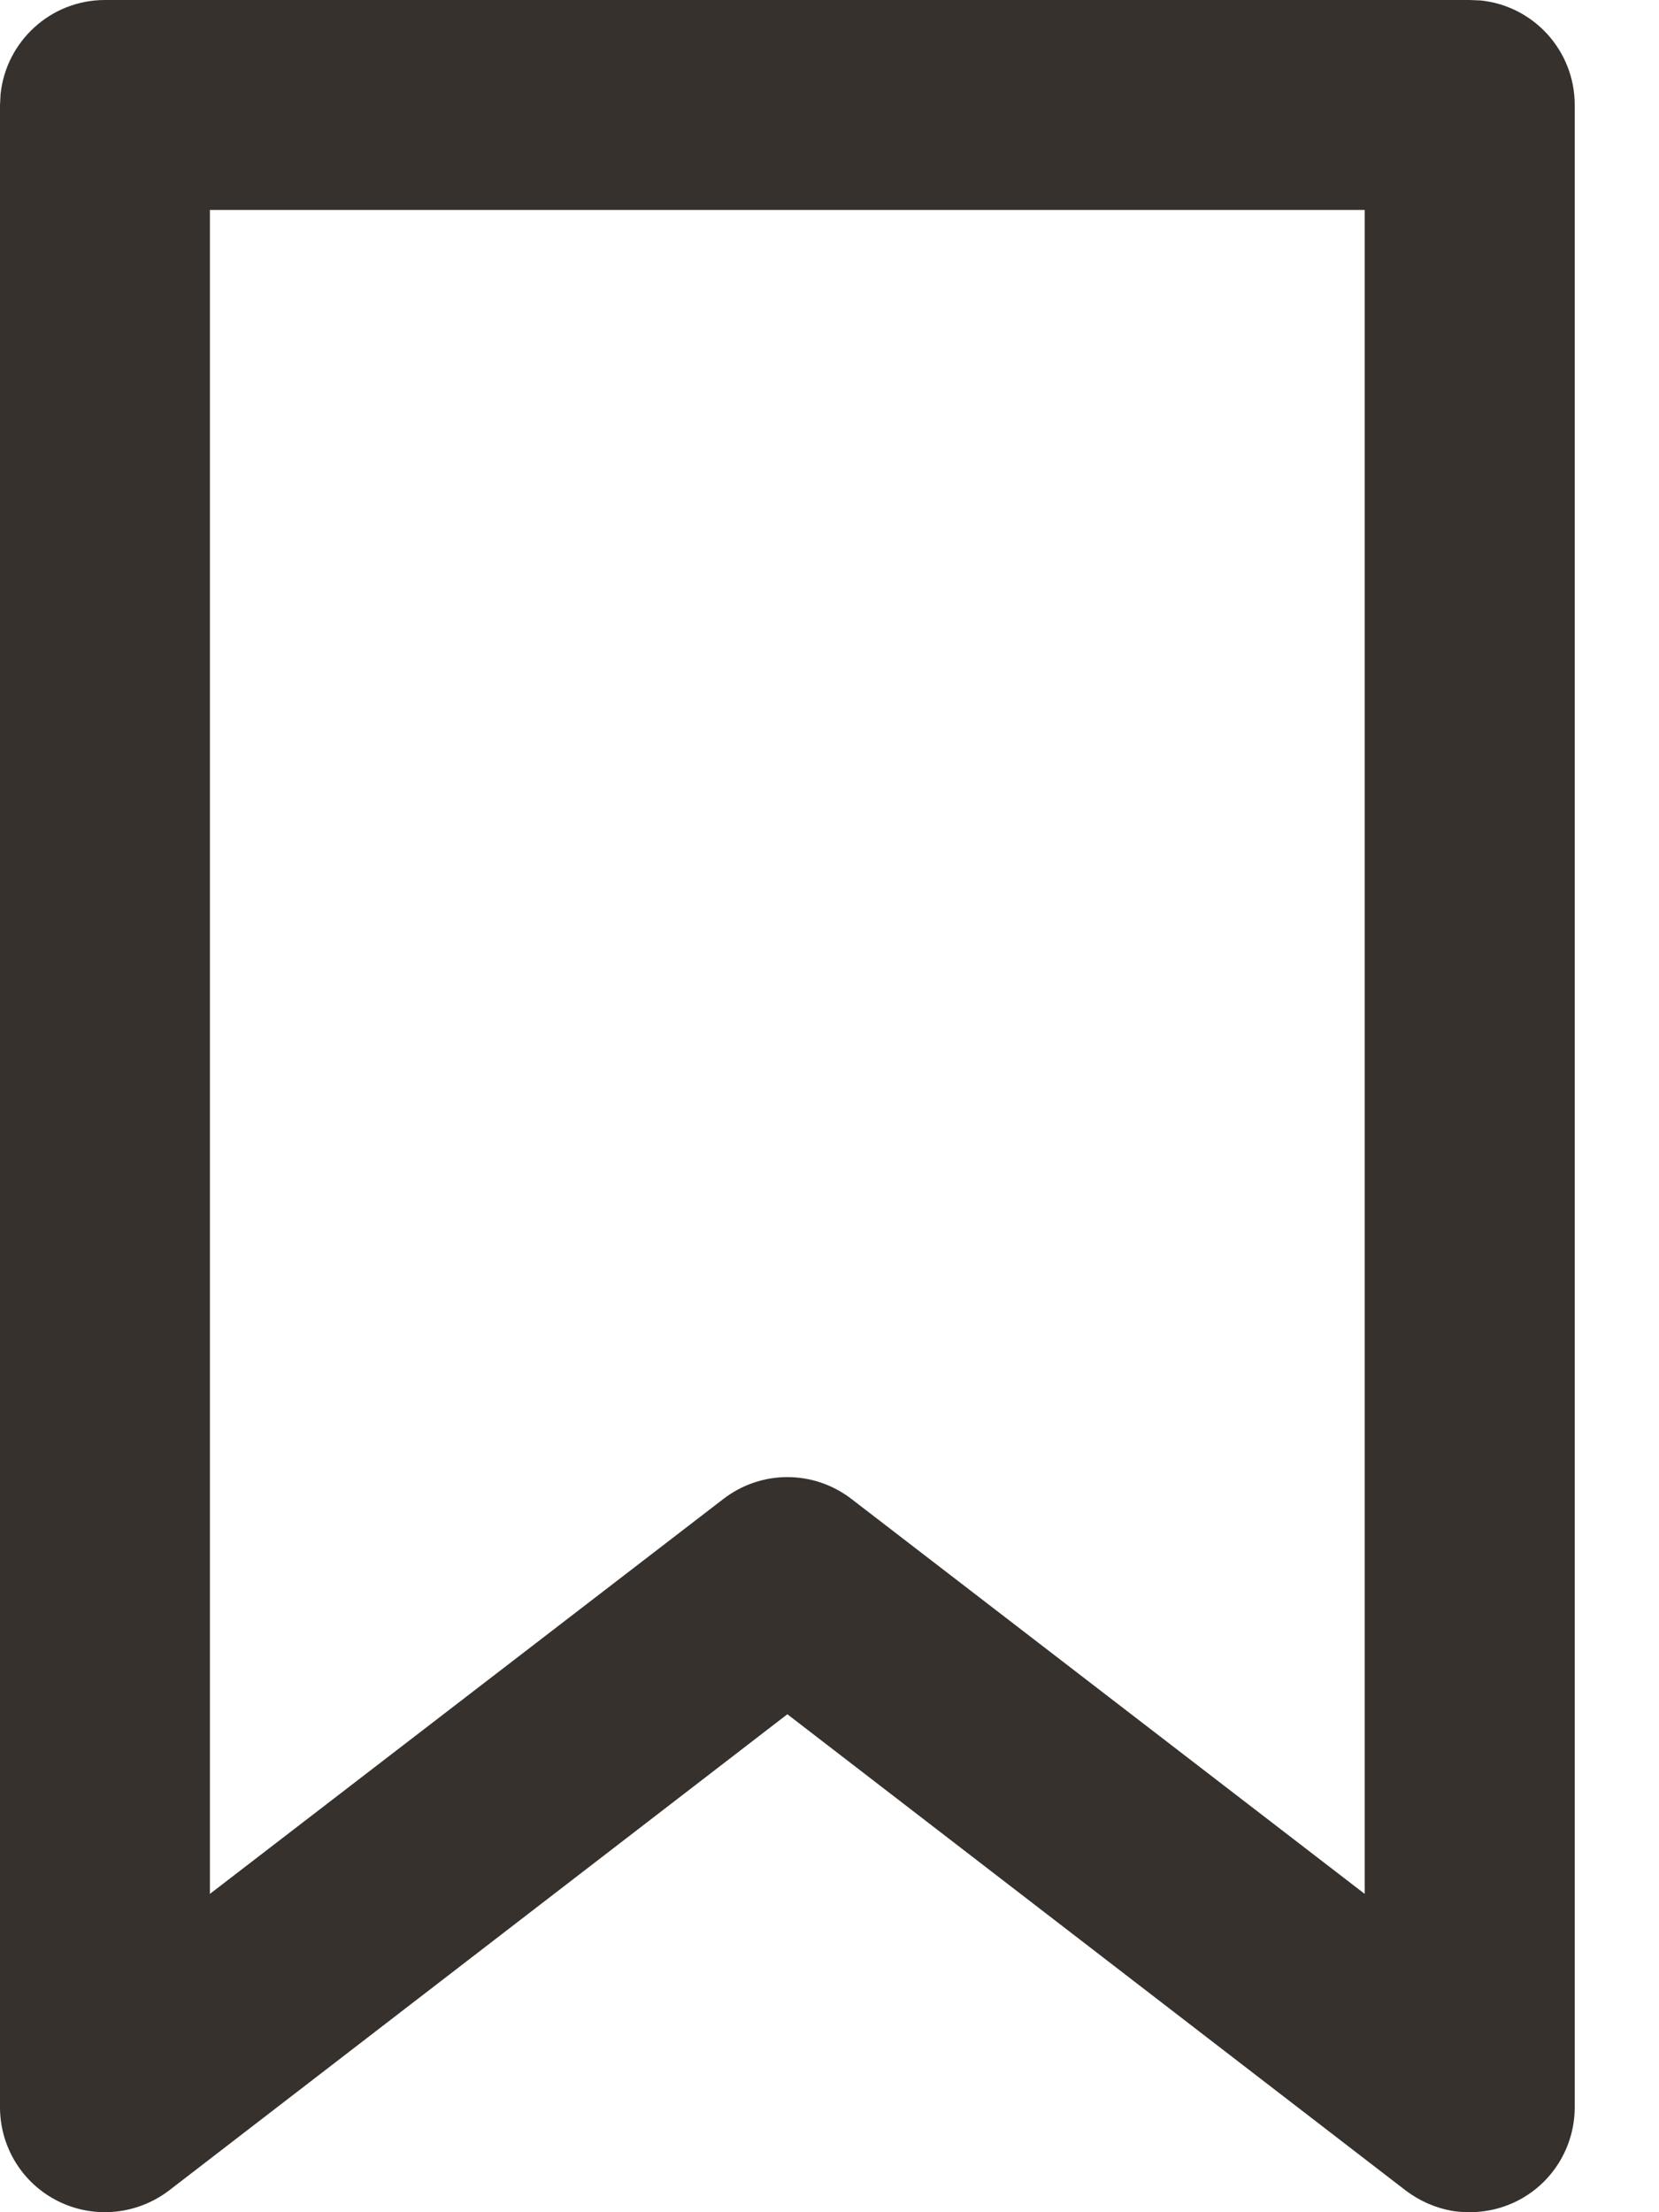 <svg width="15" height="20" viewBox="0 0 15 20" fill="none" xmlns="http://www.w3.org/2000/svg">
<path fill-rule="evenodd" clip-rule="evenodd" d="M0 0.949L0.005 0.853C0.054 0.374 0.458 0 0.949 0H13.288L13.386 0.004C13.864 0.052 14.238 0.456 14.238 0.949V19.05C14.238 19.414 14.032 19.744 13.708 19.903C13.526 19.992 13.324 20.018 13.131 19.988C12.981 19.962 12.836 19.899 12.709 19.803L7.119 15.498L1.529 19.803C1.242 20.022 0.855 20.062 0.531 19.903C0.206 19.744 0 19.414 0 19.05V0.949ZM1.898 17.122L6.54 13.552C6.882 13.288 7.356 13.288 7.699 13.552L12.339 17.122V1.898H1.898V17.122Z" fill="#36312D"/>
</svg>
